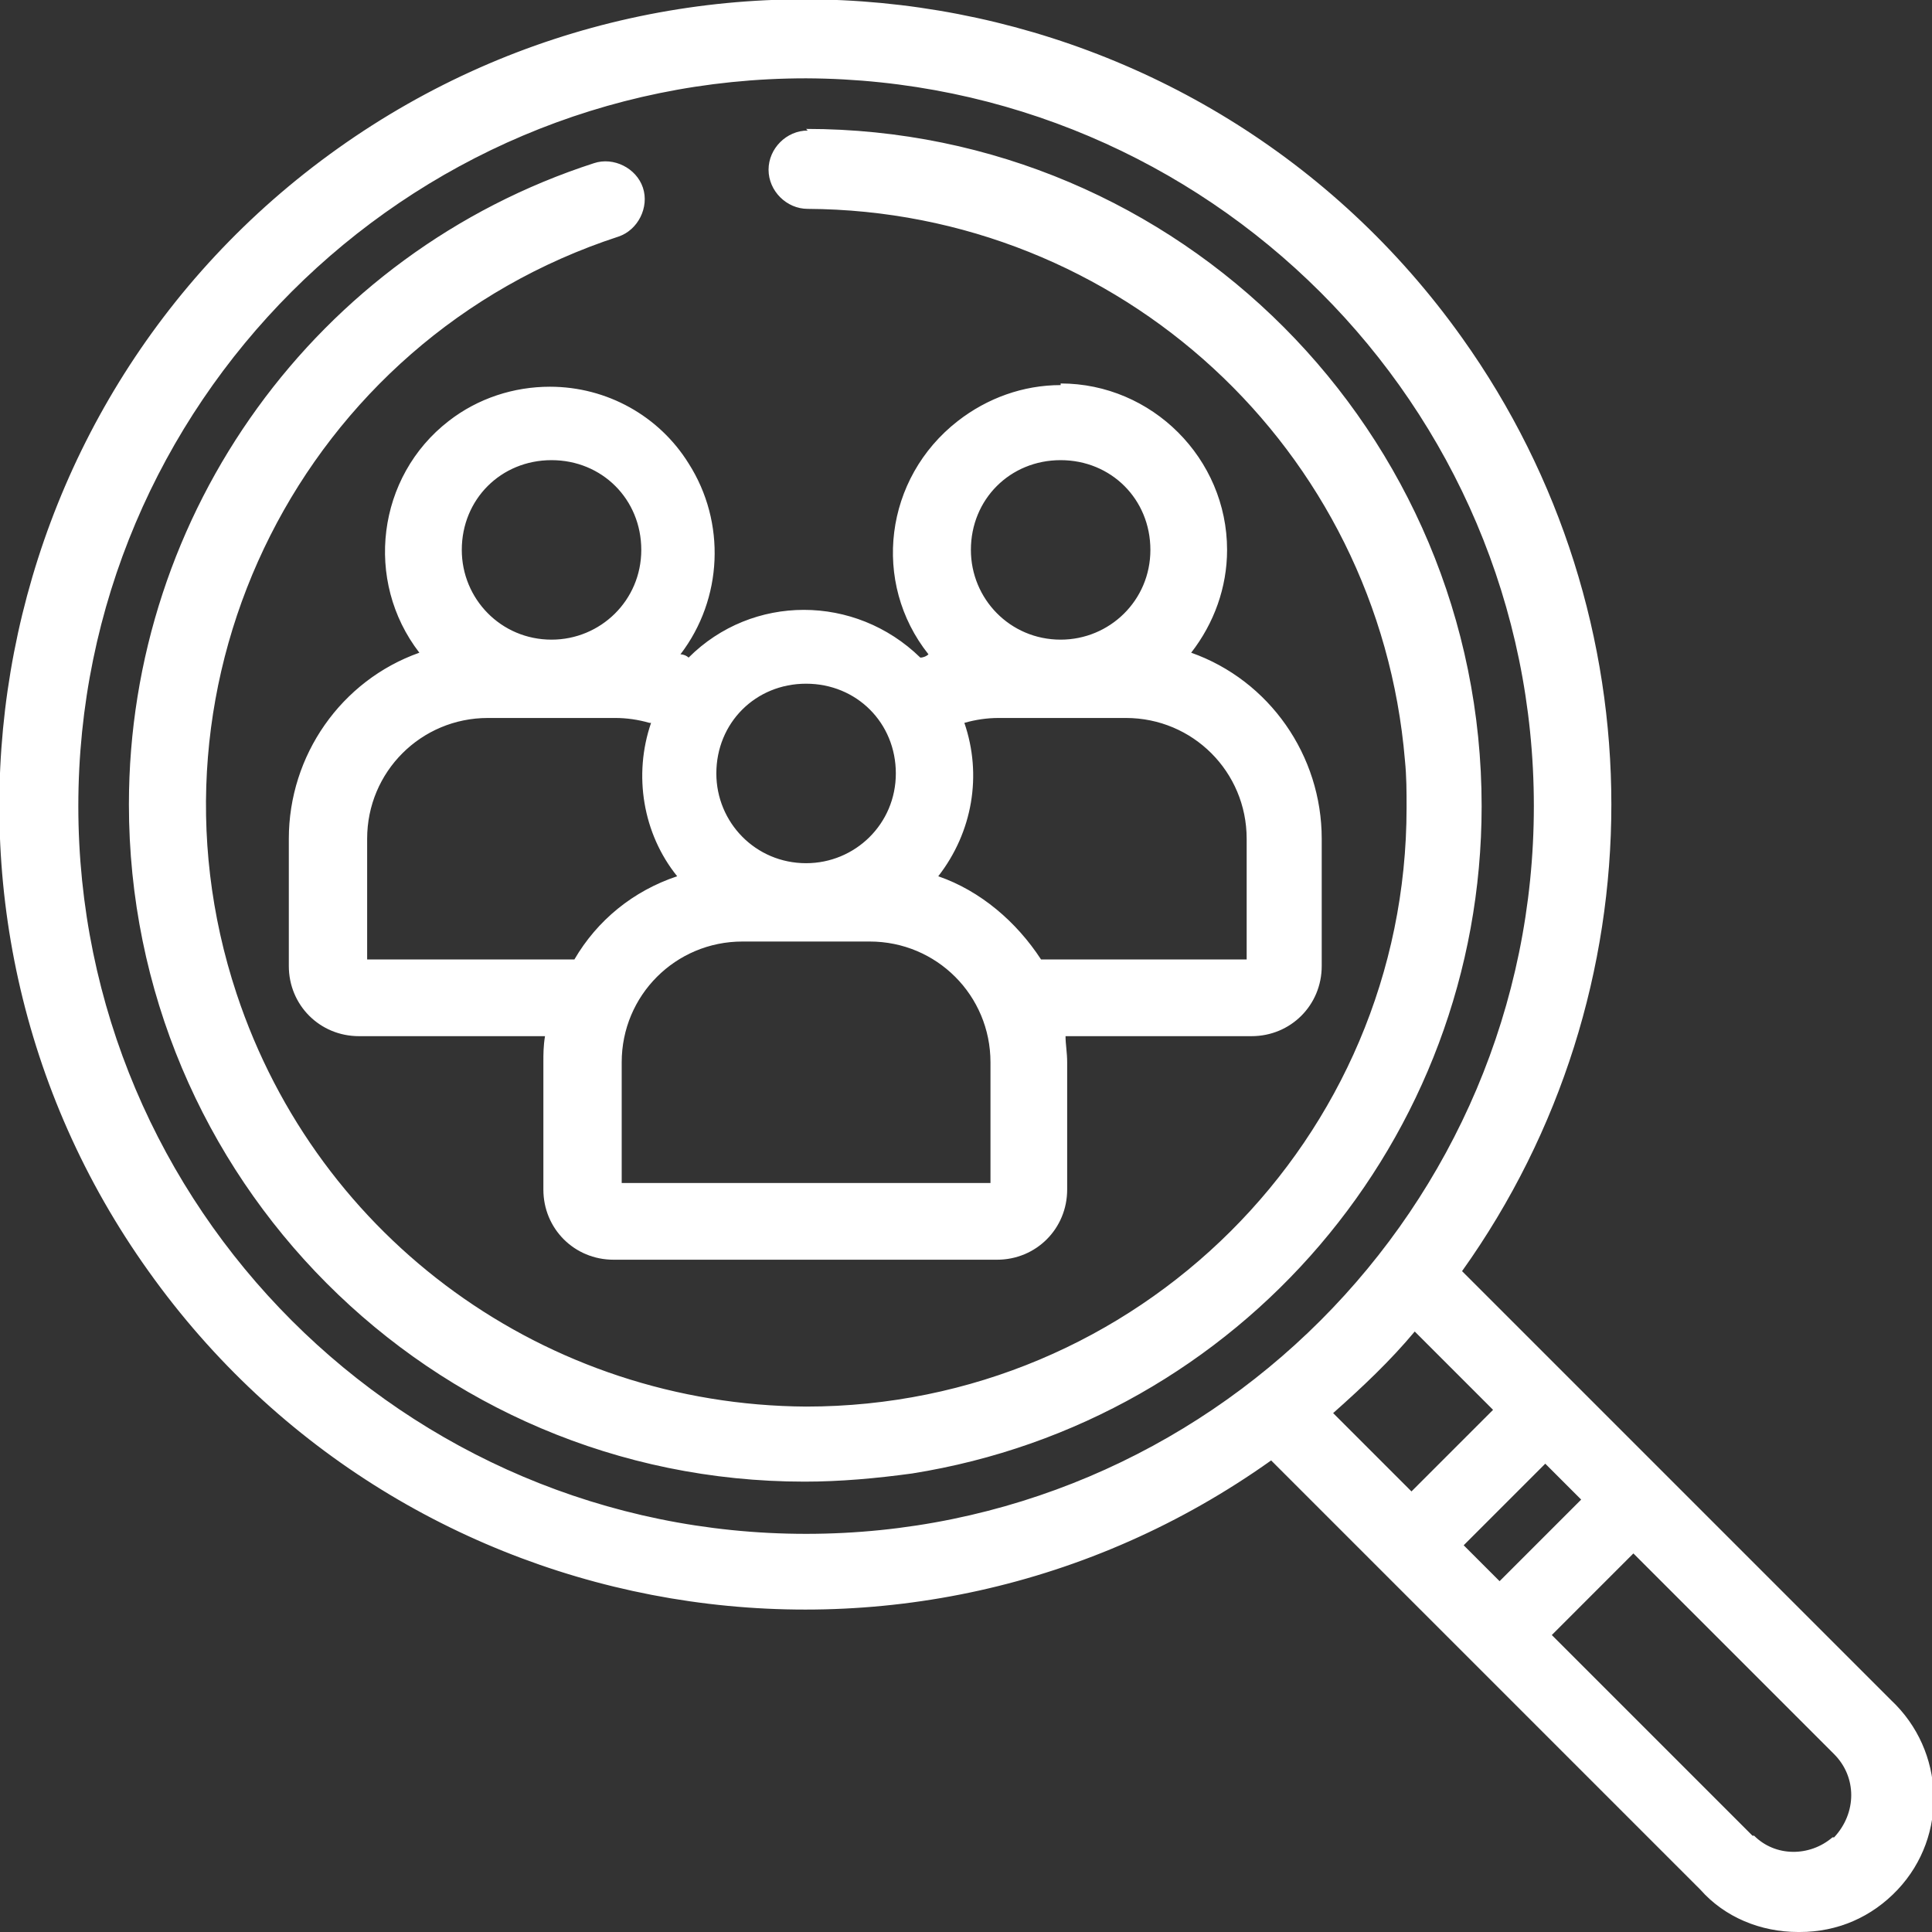 <?xml version="1.0" encoding="UTF-8"?>
<svg id="Ebene_1" xmlns="http://www.w3.org/2000/svg" version="1.1" viewBox="0 0 118.4 118.4">
  <rect x="0" y="0" width="118.4" height="118.4" fill="#333333" stroke="none"/>
  <!-- Generator: Adobe Illustrator 29.3.0, SVG Export Plug-In . SVG Version: 2.1.0 Build 146)  -->
  <defs>
    <style>
      .st0 {
        fill: #fff;
      }
    </style>
  </defs>
  <g id="search">
    <path id="Pfad_1979" class="st0" d="M24,33.8c0,2.4.9,4.6,2.4,6.4-4.9,1.5-8.3,6.1-8.3,11.2v7.8c0,2.2,1.8,3.9,3.9,3.9h11.9c-.1.6-.2,1.3-.2,2v7.8c0,2.2,1.8,3.9,3.9,3.9h23.5c2.2,0,3.9-1.8,3.9-3.9v-7.8c0-.7,0-1.3-.2-2h11.9c2.2,0,3.9-1.8,3.9-3.9h0v-7.8c0-5.2-3.4-9.7-8.3-11.2,3.6-4.1,3.2-10.2-.9-13.8s-10.2-3.2-13.8.9c-3.2,3.7-3.2,9.2,0,12.9-.4.1-.9.3-1.3.5-3.7-3.9-9.9-4-13.7-.2,0,0-.2.2-.2.2-.4-.2-.9-.4-1.3-.5,3.5-4.1,3.1-10.2-1-13.8-4.1-3.5-10.2-3.1-13.8,1-1.5,1.8-2.4,4.1-2.4,6.4ZM61.1,72.9h-23.5v-7.8c0-4.3,3.5-7.8,7.8-7.8h7.8c4.3,0,7.8,3.5,7.8,7.8v7.8ZM65,27.9c3.2,0,5.9,2.6,5.9,5.9s-2.6,5.9-5.9,5.9c-3.2,0-5.9-2.6-5.9-5.9,0-3.2,2.6-5.9,5.9-5.9h0ZM61.1,43.5h7.8c4.3,0,7.8,3.5,7.8,7.8v7.8h-13.3c-1.5-2.6-3.9-4.5-6.7-5.3,2.4-2.7,3.1-6.5,1.8-9.8.8-.3,1.7-.5,2.6-.5ZM49.4,41.6c3.2,0,5.9,2.6,5.9,5.9s-2.6,5.9-5.9,5.9c-3.2,0-5.9-2.6-5.9-5.9s2.6-5.9,5.9-5.9ZM42.1,53.8c-2.8.9-5.2,2.8-6.7,5.3h-13.3v-7.8c0-4.3,3.5-7.8,7.8-7.8h7.8c.9,0,1.8.2,2.6.5-1.3,3.3-.6,7.1,1.8,9.8h0ZM39.6,33.8c0,3.2-2.6,5.9-5.9,5.9s-5.9-2.6-5.9-5.9,2.6-5.9,5.9-5.9h0c3.2,0,5.9,2.6,5.9,5.9Z"/>
    <path id="Pfad_1979_-_Kontur" class="st0" d="M65,23.5c5.6,0,10.2,4.6,10.2,10.2,0,2.3-.8,4.5-2.2,6.3,4.8,1.7,8,6.3,8,11.4v7.8c0,2.4-1.9,4.3-4.3,4.3h-11.4c0,.5.1,1,.1,1.6v7.8c0,2.4-1.9,4.3-4.3,4.3h-23.5c-2.4,0-4.3-1.9-4.3-4.3v-7.8c0-.5,0-1,.1-1.6h-11.4c-2.4,0-4.3-1.9-4.3-4.3v-7.8c0-5.1,3.2-9.7,8-11.4-3.4-4.4-2.6-10.8,1.8-14.2,1.8-1.4,4-2.1,6.2-2.1h0c3.5,0,6.7,1.8,8.5,4.7,2.3,3.6,2.1,8.3-.5,11.7.2,0,.4.1.5.2,3.9-3.9,10.2-3.9,14.2,0,.2,0,.4-.1.5-.2-3.5-4.4-2.7-10.8,1.8-14.3,1.8-1.4,4-2.2,6.3-2.2ZM76.8,62.7c1.9,0,3.5-1.6,3.5-3.5v-7.8c0-5-3.2-9.4-8-10.8l-.6-.2.4-.5c3.4-3.9,3-9.8-.9-13.2-3.9-3.4-9.8-3-13.2.9-3.1,3.5-3.1,8.8,0,12.4l.4.5-.6.2c-.4.1-.9.3-1.3.5h-.3c0,.1-.2,0-.2,0-3.6-3.7-9.5-3.8-13.2-.2,0,0-.1.1-.2.2l-.2.2h-.3c-.4-.3-.8-.5-1.3-.6l-.6-.2.4-.5c3.4-3.9,3-9.8-.9-13.2-1.7-1.5-3.9-2.3-6.1-2.3h0c-5.2,0-9.3,4.1-9.4,9.3,0,2.3.8,4.5,2.3,6.2l.4.5-.6.2c-4.8,1.4-8,5.9-8,10.8v7.8c0,1.9,1.6,3.5,3.5,3.5h12.4v.5c-.2.6-.2,1.3-.3,1.9v7.8c0,1.9,1.6,3.5,3.5,3.5h23.5c1.9,0,3.5-1.6,3.5-3.5v-7.8c0-.6,0-1.3-.2-1.9v-.5c0,0,12.3,0,12.3,0ZM33.8,27.5c3.5,0,6.3,2.8,6.3,6.3s-2.8,6.3-6.3,6.3-6.3-2.8-6.3-6.3h0c0-3.5,2.8-6.3,6.3-6.3ZM33.8,39.2c3,0,5.5-2.4,5.5-5.5s-2.4-5.5-5.5-5.5-5.5,2.4-5.5,5.5c0,3,2.4,5.5,5.5,5.5h0ZM65,27.5c3.5,0,6.3,2.8,6.3,6.3s-2.8,6.3-6.3,6.3-6.3-2.8-6.3-6.3h0c0-3.5,2.8-6.3,6.3-6.3ZM65,39.2c3,0,5.5-2.4,5.5-5.5s-2.4-5.5-5.5-5.5-5.5,2.4-5.5,5.5c0,3,2.4,5.5,5.5,5.5h0ZM49.4,41.2c3.5,0,6.3,2.8,6.3,6.3s-2.8,6.3-6.3,6.3-6.3-2.8-6.3-6.3h0c0-3.5,2.8-6.3,6.3-6.3ZM49.4,52.9c3,0,5.5-2.4,5.5-5.5s-2.4-5.5-5.5-5.5-5.5,2.4-5.5,5.5c0,3,2.4,5.5,5.5,5.5ZM61.1,43.1h7.8c4.5,0,8.2,3.7,8.2,8.2v8.2h-14v-.2c-1.5-2.5-3.9-4.3-6.6-5.2l-.6-.2.4-.5c2.3-2.6,3-6.2,1.7-9.4l-.2-.4h.4c.9-.5,1.8-.6,2.8-.6ZM76.4,58.8v-7.4c0-4.1-3.3-7.4-7.4-7.4h-7.8c-.7,0-1.4.1-2.1.3,1.1,3.2.5,6.7-1.6,9.4,2.6.9,4.8,2.8,6.3,5.1h12.7ZM29.9,43.1h7.8c.9,0,1.9.2,2.8.5h.4c0,.1-.1.5-.1.5-1.3,3.2-.6,6.9,1.7,9.4l.6.7h-.8c-2.7.9-5,2.7-6.4,5.1v.2h-14.1v-8.2c0-4.5,3.7-8.2,8.2-8.2ZM39.8,44.3c-.7-.2-1.4-.3-2.1-.3h-7.8c-4.1,0-7.4,3.3-7.4,7.4v7.4h12.7c1.4-2.4,3.6-4.2,6.3-5.1-2.1-2.6-2.7-6.2-1.6-9.4h0ZM45.5,56.8h7.8c4.5,0,8.2,3.7,8.2,8.2v8.2h-24.3v-8.2c0-4.5,3.7-8.2,8.2-8.2ZM60.7,72.5v-7.4c0-4.1-3.3-7.4-7.4-7.4h-7.8c-4.1,0-7.4,3.3-7.4,7.4v7.4h22.7Z"/>
    <path id="Pfad_1980" class="st0" d="M101.6,90.6h0l-5.5-5.5h0l-7.1-7.1c15.8-21.9,10.9-52.5-11.1-68.3C56.1-6.2,25.5-1.2,9.7,20.7-6.2,42.6-1.2,73.2,20.7,89c17.1,12.3,40.2,12.3,57.3,0l7.1,7.1,5.5,5.5,13.9,13.9c2.9,3.2,7.9,3.3,11.1.4,3.2-2.9,3.3-7.9.4-11.1-.1-.1-.3-.3-.4-.4l-13.9-13.9ZM4.4,49.4c0-24.8,20.1-45,45-45,24.8,0,45,20.1,45,45,0,24.8-20.1,45-45,45-24.8,0-45-20.1-45-45,0,0,0,0,0,0ZM86.6,81.1l5.3,5.3-5.5,5.5-5.3-5.4c2-1.7,3.8-3.5,5.5-5.5h0ZM89.2,94.7l5.5-5.5,2.8,2.8-5.5,5.5-2.8-2.8ZM112.8,112.8c-1.5,1.5-4,1.5-5.5,0l-12.5-12.5,5.5-5.5,12.5,12.5c1.5,1.5,1.5,4,0,5.5,0,0,0,0,0,0h0Z"/>
    <path id="Pfad_1980_-_Kontur" class="st0" d="M110.2,118.4h0c-2.3,0-4.5-.9-6-2.6l-26.3-26.3c-22.2,15.8-53,10.6-68.8-11.6C-6.7,55.8-1.5,24.9,20.7,9.1,42.9-6.7,73.8-1.5,89.6,20.7c12.2,17.1,12.2,40.1,0,57.2l26.3,26.3c3.3,3.1,3.5,8.3.4,11.6-1.6,1.7-3.7,2.6-6,2.6h0ZM78,88.5l26.8,26.8c1.4,1.5,3.4,2.4,5.4,2.4h0c4.1,0,7.4-3.3,7.4-7.4,0-2.1-.9-4-2.4-5.4h0s-26.8-26.8-26.8-26.8l.2-.3c15.7-21.7,10.8-52.1-11-67.8C69.5,4,59.6.8,49.4.8c-12.9,0-25.3,5.1-34.3,14.2-19,19-19,49.7,0,68.7,9.1,9.1,21.5,14.2,34.3,14.2,10.2,0,20.1-3.2,28.4-9.2l.3-.2ZM110,114.3c-1.1,0-2.2-.4-3-1.2h0s-12.8-12.8-12.8-12.8l6.1-6.1,12.8,12.8c1.6,1.6,1.7,4.2.2,5.9h0s-.2.2-.2.2c-.8.8-1.9,1.2-3,1.2ZM107.5,112.5c1.3,1.3,3.4,1.3,4.8.1h.1c1.4-1.5,1.4-3.7,0-5.1,0,0,0,0,0,0l-12.3-12.3-5,5,12.3,12.3ZM91.9,98l-3.3-3.3,6.1-6.1,3.3,3.3-6.1,6.1ZM89.7,94.7l2.2,2.2,5-5-2.2-2.2-5,5ZM49.4,94.8c-25.1,0-45.4-20.3-45.3-45.4,0-18.2,10.9-34.7,27.7-41.8,23.1-9.8,49.7,1.1,59.5,24.1,9.8,23.1-1.1,49.7-24.1,59.5-5.6,2.4-11.6,3.6-17.7,3.6ZM49.4,4.8c-24.6,0-44.6,20-44.6,44.6,0,24.6,20,44.6,44.6,44.6s44.6-20,44.6-44.6h0c0-24.6-20-44.5-44.6-44.6ZM86.4,92.5l-5.9-5.9.3-.3c2-1.7,3.8-3.5,5.5-5.5l.3-.3,5.9,5.9-6.1,6.1ZM81.7,86.6l4.8,4.8,5-5-4.8-4.8c-1.5,1.8-3.2,3.4-5,5Z"/>
    <path id="Pfad_1981" class="st0" d="M49.4,8.3c-1.1,0-2,.9-2,2,0,1.1.9,2,2,2,20.5,0,37.1,16.6,37.1,37.1,0,20.5-16.6,37.1-37.1,37.1-20.5,0-37.1-16.6-37.1-37.1,0-16,10.3-30.2,25.5-35.3,1-.3,1.6-1.4,1.2-2.5-.3-1-1.4-1.6-2.5-1.2C15,17.5,3.3,40.7,10.4,62.2c7.1,21.5,30.3,33.3,51.8,26.2,21.5-7.1,33.3-30.3,26.2-51.8-5.5-16.8-21.3-28.2-39-28.2Z"/>
    <path id="Pfad_1981_-_Kontur" class="st0" d="M49.4,7.9h0c22.9,0,41.4,18.6,41.4,41.5,0,20.4-14.8,37.7-34.9,40.9-2.2.3-4.4.5-6.6.5-22.9,0-41.4-18.6-41.4-41.5,0-17.9,11.5-33.8,28.5-39.3,1.2-.4,2.6.3,3,1.5.4,1.2-.3,2.6-1.5,3-19.3,6.3-29.8,27.1-23.4,46.4,5,15.1,19,25.2,34.9,25.3,20.3,0,36.8-16.4,36.8-36.7,0-1,0-1.9-.1-2.9-1.6-19.1-17.5-33.7-36.6-33.8-1.3,0-2.4-1.1-2.4-2.4,0-1.3,1.1-2.4,2.4-2.4h0ZM49.3,90.1c22.5,0,40.7-18.2,40.7-40.7,0-1.1,0-2.1-.1-3.2-1.8-21.1-19.3-37.3-40.5-37.4-.9,0-1.6.7-1.6,1.6s.7,1.6,1.6,1.6c20.7,0,37.5,16.8,37.5,37.5,0,18.4-13.4,34.1-31.6,37-2,.3-4,.5-6,.5-20.7,0-37.5-16.8-37.5-37.6,0-16.2,10.4-30.6,25.8-35.6.8-.3,1.3-1.1,1-2-.3-.8-1.1-1.3-2-1C15.4,17.8,3.8,40.8,10.8,62.1c5.5,16.7,21,27.9,38.6,28Z"/>
  </g>
</svg>
